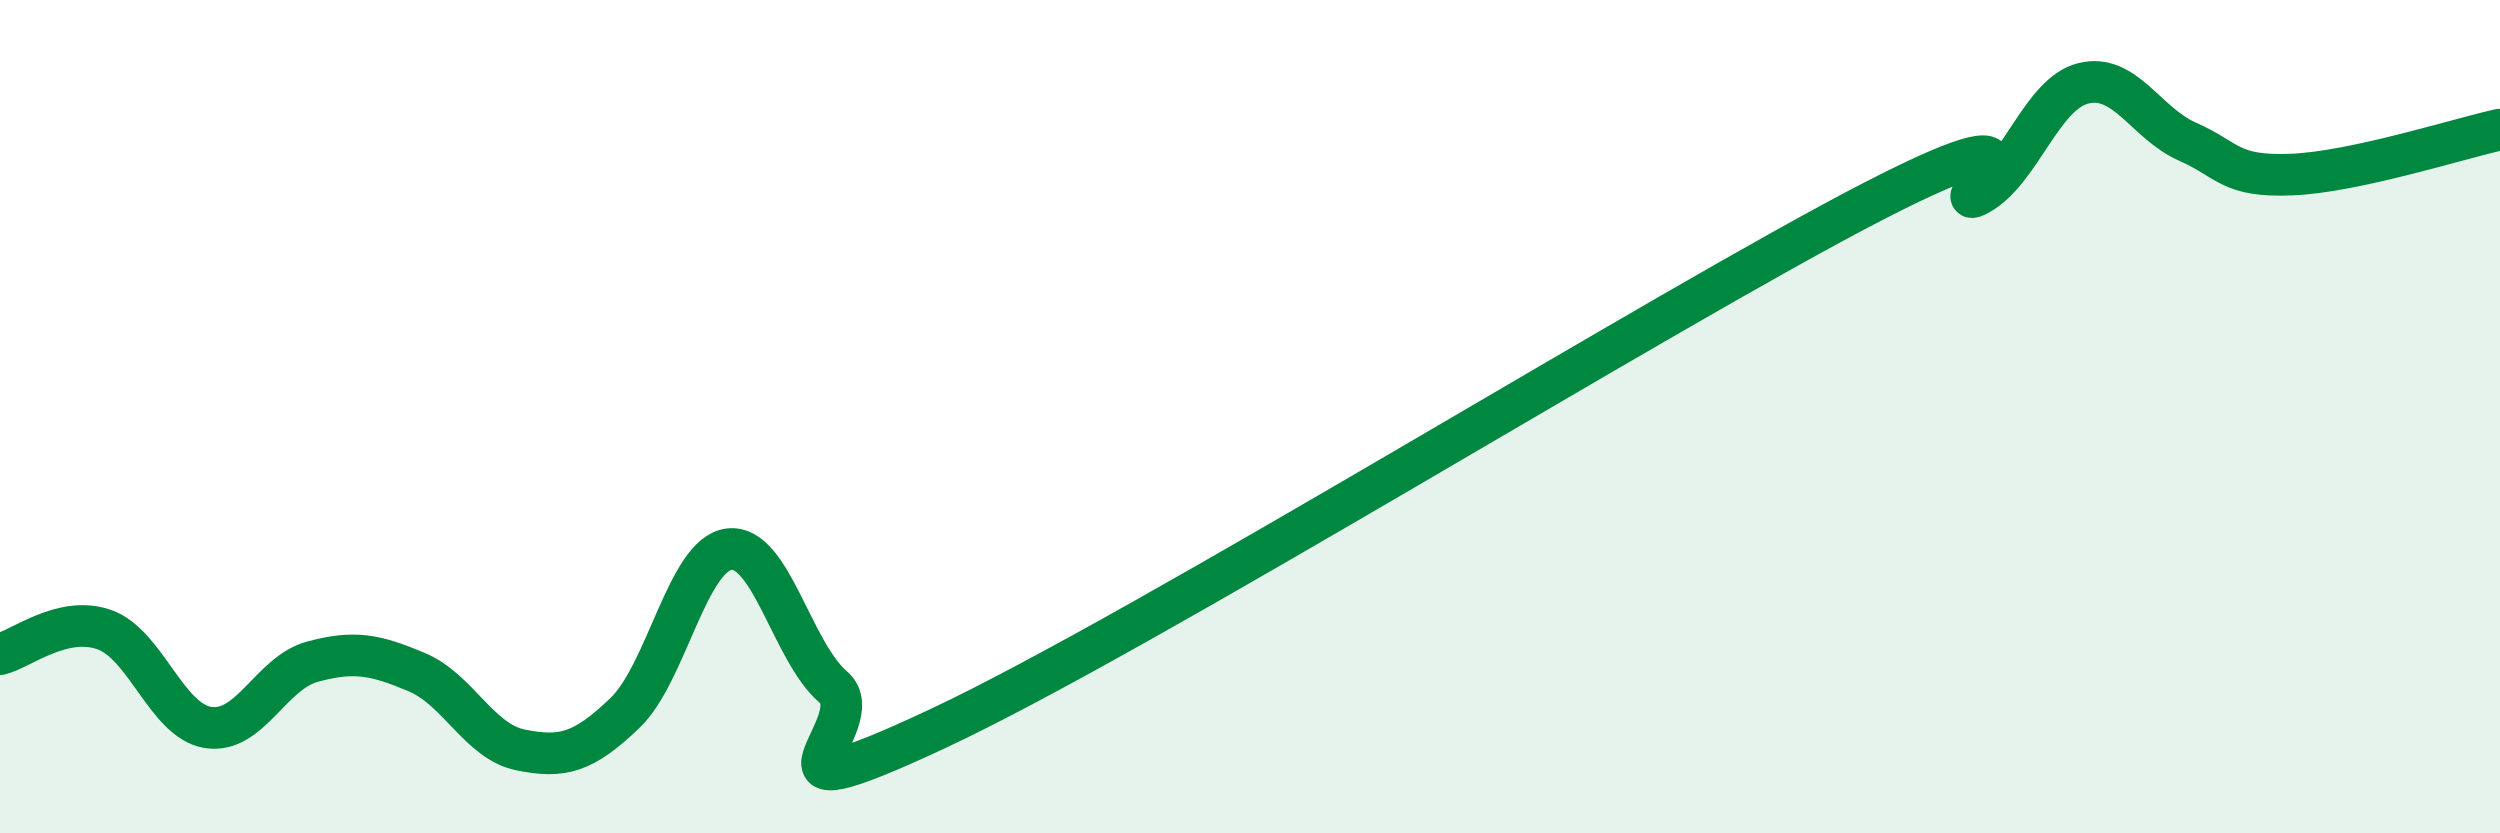 
    <svg width="60" height="20" viewBox="0 0 60 20" xmlns="http://www.w3.org/2000/svg">
      <path
        d="M 0,15.7 C 0.5,15.58 1.5,14.76 2.5,15.11 C 3.5,15.46 4,17.31 5,17.46 C 6,17.61 6.5,16.15 7.5,15.88 C 8.5,15.61 9,15.71 10,16.13 C 11,16.55 11.5,17.8 12.5,18 C 13.5,18.2 14,18.07 15,17.11 C 16,16.15 16.5,13.3 17.5,13.18 C 18.5,13.06 19,15.63 20,16.49 C 21,17.35 17.5,19.83 22.5,17.49 C 27.5,15.15 40,7.38 45,4.81 C 50,2.24 46.5,5.22 47.5,4.66 C 48.5,4.1 49,2.25 50,2 C 51,1.75 51.5,2.96 52.5,3.4 C 53.5,3.84 53.5,4.25 55,4.19 C 56.5,4.13 59,3.33 60,3.11L60 20L0 20Z"
        fill="#008740"
        opacity="0.1"
        stroke-linecap="round"
        stroke-linejoin="round"
      />
      <path
        d="M 0,15.7 C 0.5,15.58 1.5,14.76 2.5,15.11 C 3.5,15.46 4,17.31 5,17.46 C 6,17.61 6.5,16.15 7.5,15.88 C 8.5,15.61 9,15.71 10,16.13 C 11,16.55 11.5,17.8 12.5,18 C 13.5,18.2 14,18.07 15,17.11 C 16,16.15 16.5,13.3 17.5,13.18 C 18.5,13.06 19,15.63 20,16.49 C 21,17.35 17.5,19.83 22.5,17.49 C 27.5,15.15 40,7.38 45,4.81 C 50,2.24 46.5,5.22 47.5,4.66 C 48.5,4.1 49,2.25 50,2 C 51,1.75 51.5,2.96 52.5,3.4 C 53.5,3.84 53.5,4.25 55,4.19 C 56.5,4.13 59,3.33 60,3.11"
        stroke="#008740"
        stroke-width="1"
        fill="none"
        stroke-linecap="round"
        stroke-linejoin="round"
      />
    </svg>
  